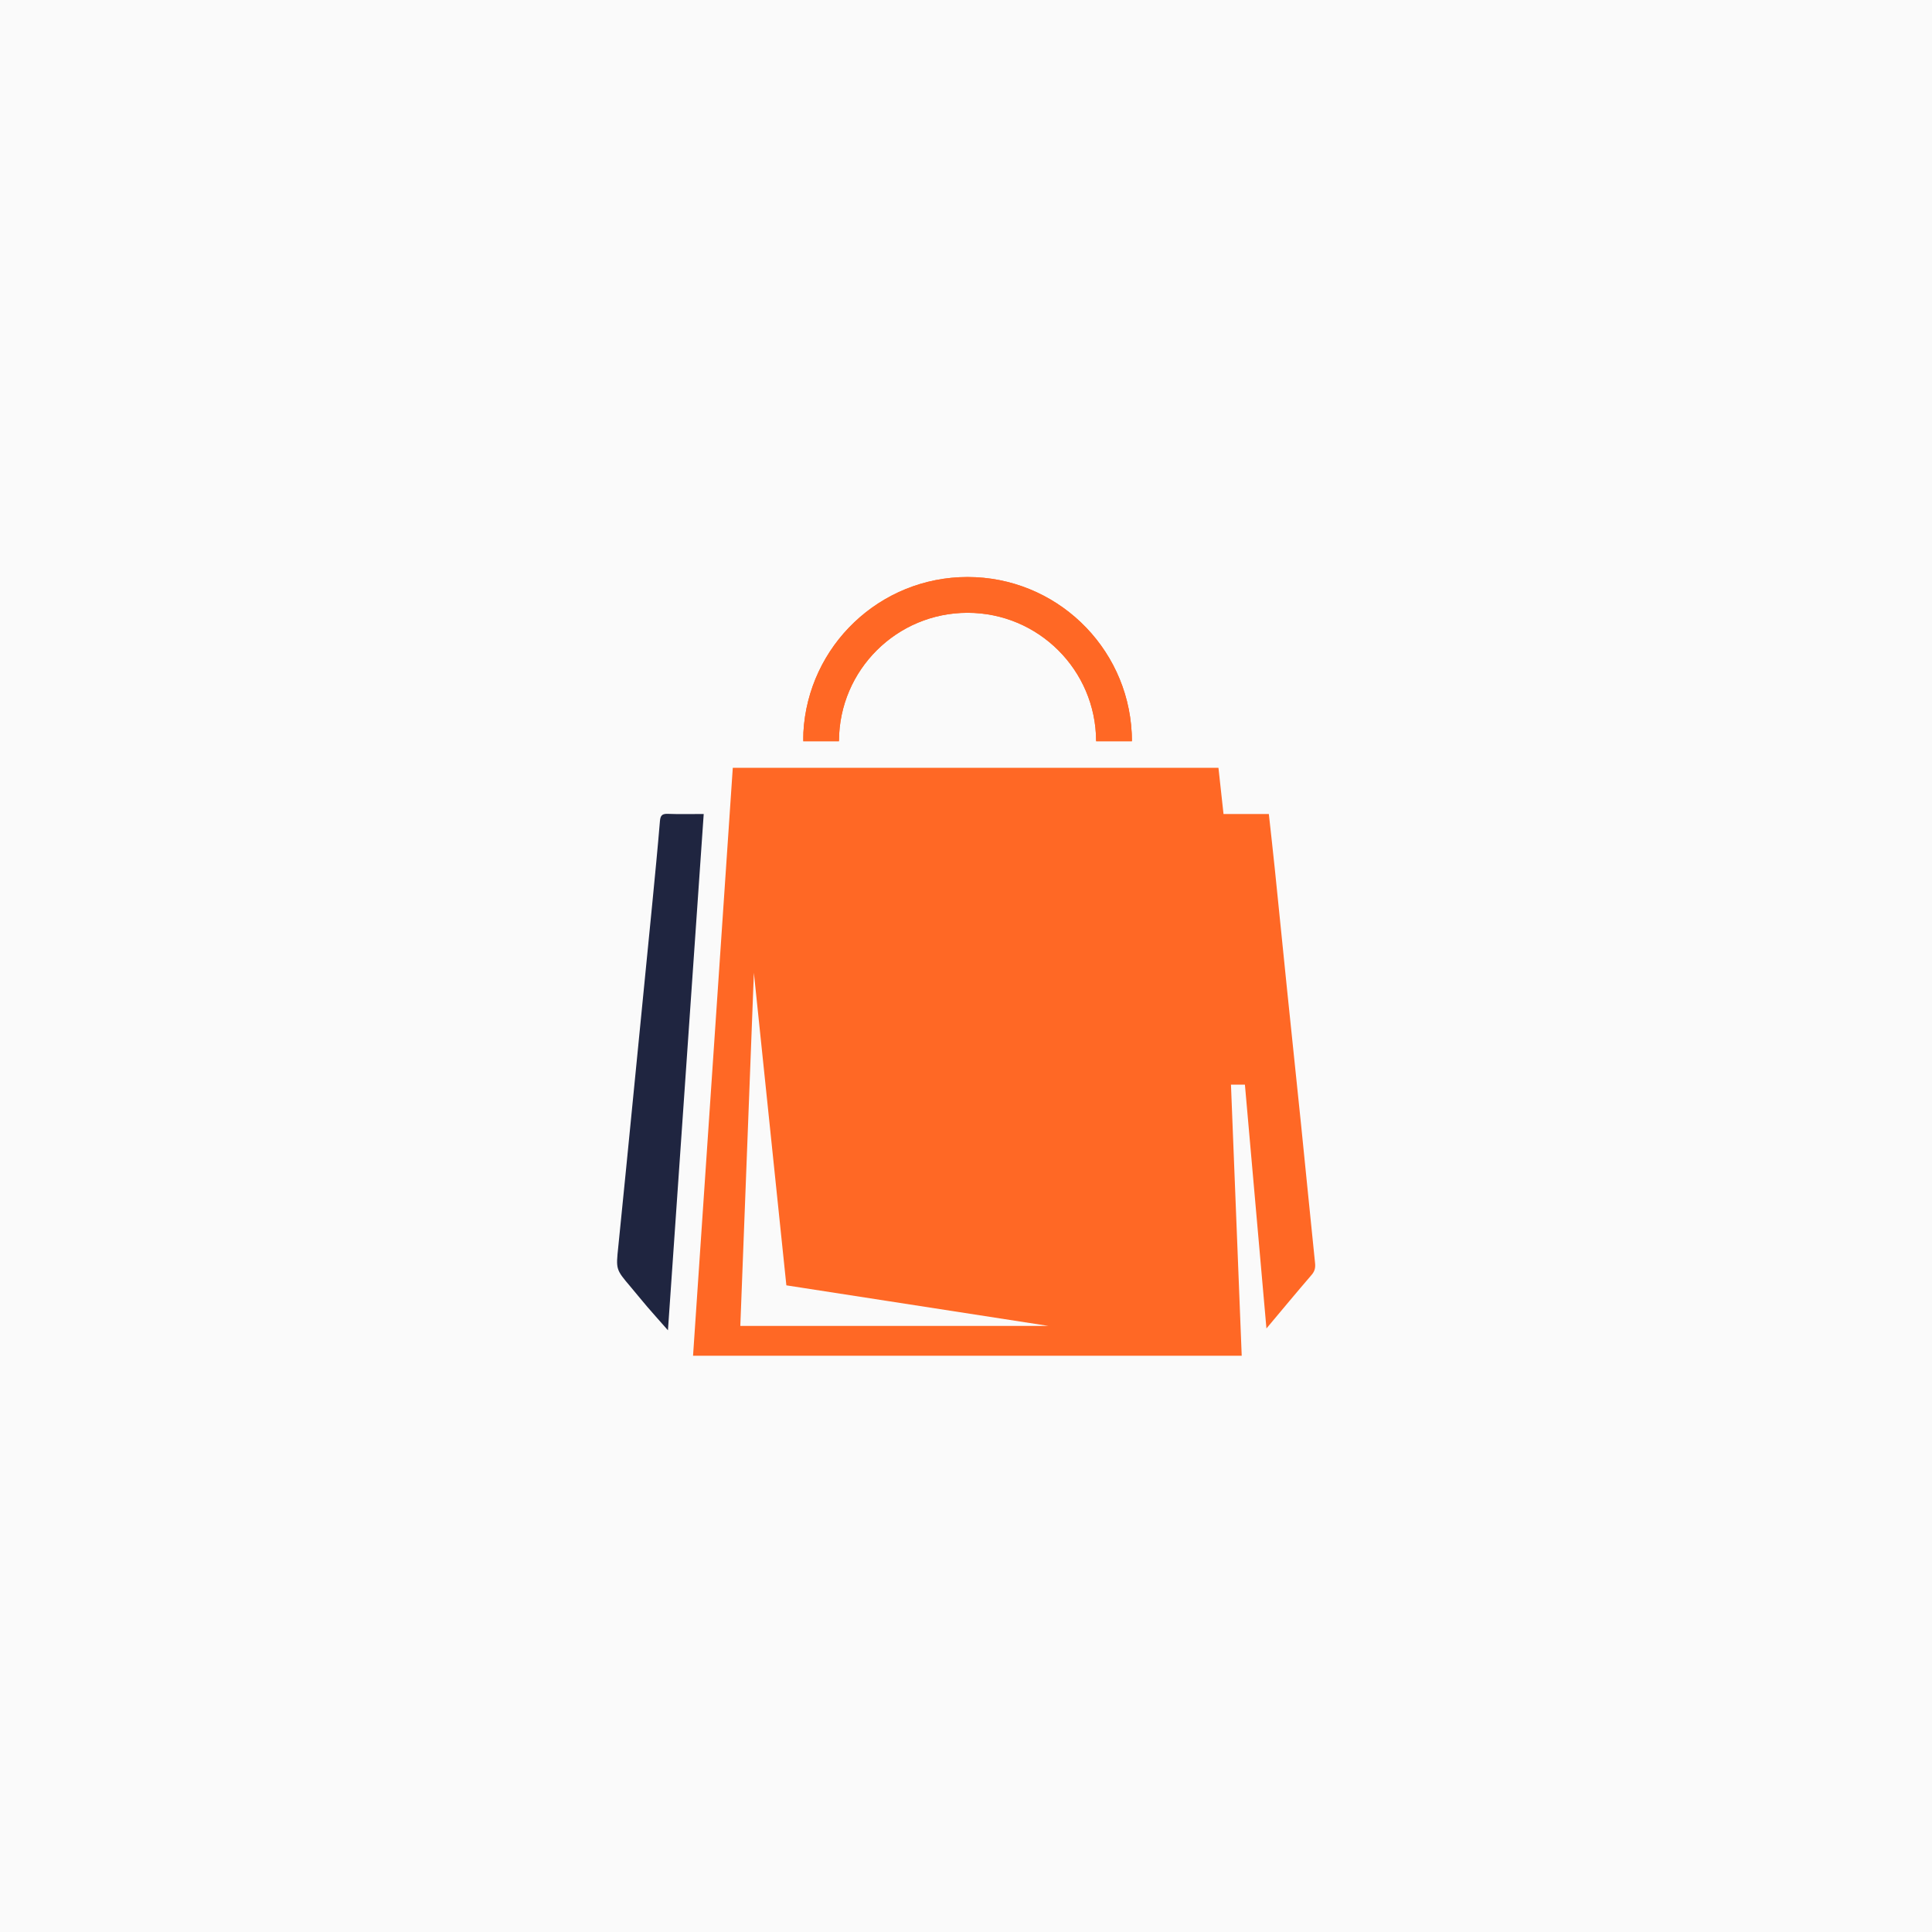 <svg xmlns="http://www.w3.org/2000/svg" xmlns:xlink="http://www.w3.org/1999/xlink" width="500" zoomAndPan="magnify" viewBox="0 0 375 375" height="500" preserveAspectRatio="xMidYMid meet" version="1.0"><defs><clipPath id="0b965f8f08"><path d="M 155 111.52 L 220 111.52 L 220 144 L 155 144 Z M 155 111.52 " clip-rule="nonzero"/></clipPath><clipPath id="28779211f8"><path d="M 134 149 L 255.34 149 L 255.34 263.77 L 134 263.77 Z M 134 149 " clip-rule="nonzero"/></clipPath><clipPath id="68b6e06b5f"><path d="M 119.59 157 L 137 157 L 137 259 L 119.59 259 Z M 119.59 157 " clip-rule="nonzero"/></clipPath></defs><rect x="-37.5" width="450" fill="#ffffff" y="-37.5" height="450" fill-opacity="1"/><rect x="-37.5" width="450" fill="#fafafa" y="-37.5" height="450" fill-opacity="1"/><g clip-path="url(#0b965f8f08)"><path fill="#ff6825" d="M 219.703 143.809 L 212.754 143.809 C 212.707 130.07 201.551 118.945 187.801 118.945 C 174.062 118.945 162.914 130.047 162.844 143.766 L 155.953 143.766 C 155.938 143.23 155.93 142.707 155.938 142.18 C 156.828 125.359 170.758 111.996 187.801 111.996 C 204.867 111.996 218.809 125.402 219.66 142.254 C 219.668 142.41 219.676 142.57 219.68 142.727 C 219.688 143.016 219.695 143.301 219.699 143.59 C 219.703 143.664 219.703 143.738 219.703 143.809 Z M 219.703 143.809 " fill-opacity="1" fill-rule="evenodd"/></g><g clip-path="url(#28779211f8)"><path fill="#ff6825" d="M 255.25 245.148 C 254.324 236.223 253.457 227.289 252.543 218.355 C 252.074 213.719 251.586 209.07 251.098 204.43 C 250.688 200.473 250.273 196.52 249.867 192.566 C 249.055 184.664 248.27 176.766 247.461 168.863 C 247.09 165.281 246.688 161.695 246.281 157.996 L 237.484 157.996 C 237.148 154.957 236.832 152.027 236.5 149.027 L 142.234 149.027 C 139.664 187.086 137.09 225.094 134.52 263.148 L 241.016 263.148 L 238.93 210.535 L 241.637 210.535 C 243.02 226.258 244.406 241.887 245.816 257.852 C 248.895 254.184 251.707 250.789 254.59 247.445 C 255.203 246.727 255.348 246.051 255.25 245.148 Z M 143.695 257.363 L 146.328 188.824 L 152.633 249.484 L 203.523 257.363 Z M 143.695 257.363 " fill-opacity="1" fill-rule="evenodd"/></g><g clip-path="url(#68b6e06b5f)"><path fill="#1f2540" d="M 136.59 157.996 C 134.277 191.375 131.98 224.574 129.648 258.207 C 128.117 256.469 126.863 255.078 125.645 253.66 C 124.543 252.379 123.488 251.055 122.395 249.766 C 119.508 246.371 119.551 246.379 120.008 241.984 C 121.047 231.793 122.043 221.598 123.051 211.406 C 124.238 199.391 125.43 187.375 126.609 175.359 C 127.129 170.031 127.648 164.699 128.094 159.363 C 128.188 158.277 128.523 157.93 129.621 157.969 C 131.863 158.055 134.113 157.996 136.59 157.996 Z M 136.59 157.996 " fill-opacity="1" fill-rule="evenodd"/></g><path fill="#ff6825" d="M 219.699 143.59 C 219.699 143.301 219.688 143.016 219.684 142.727 C 219.68 142.57 219.672 142.414 219.664 142.258 C 218.812 125.398 204.867 112 187.801 112 C 170.758 112 156.836 125.359 155.938 142.184 C 155.906 142.75 155.895 143.32 155.895 143.895 L 155.895 143.898 L 162.844 143.898 L 162.844 143.762 C 162.918 130.043 174.062 118.941 187.801 118.941 C 201.555 118.941 212.707 130.07 212.758 143.812 L 212.758 143.898 L 219.703 143.898 L 219.703 143.812 C 219.703 143.734 219.703 143.66 219.699 143.59 Z M 219.699 143.59 " fill-opacity="1" fill-rule="evenodd"/></svg>